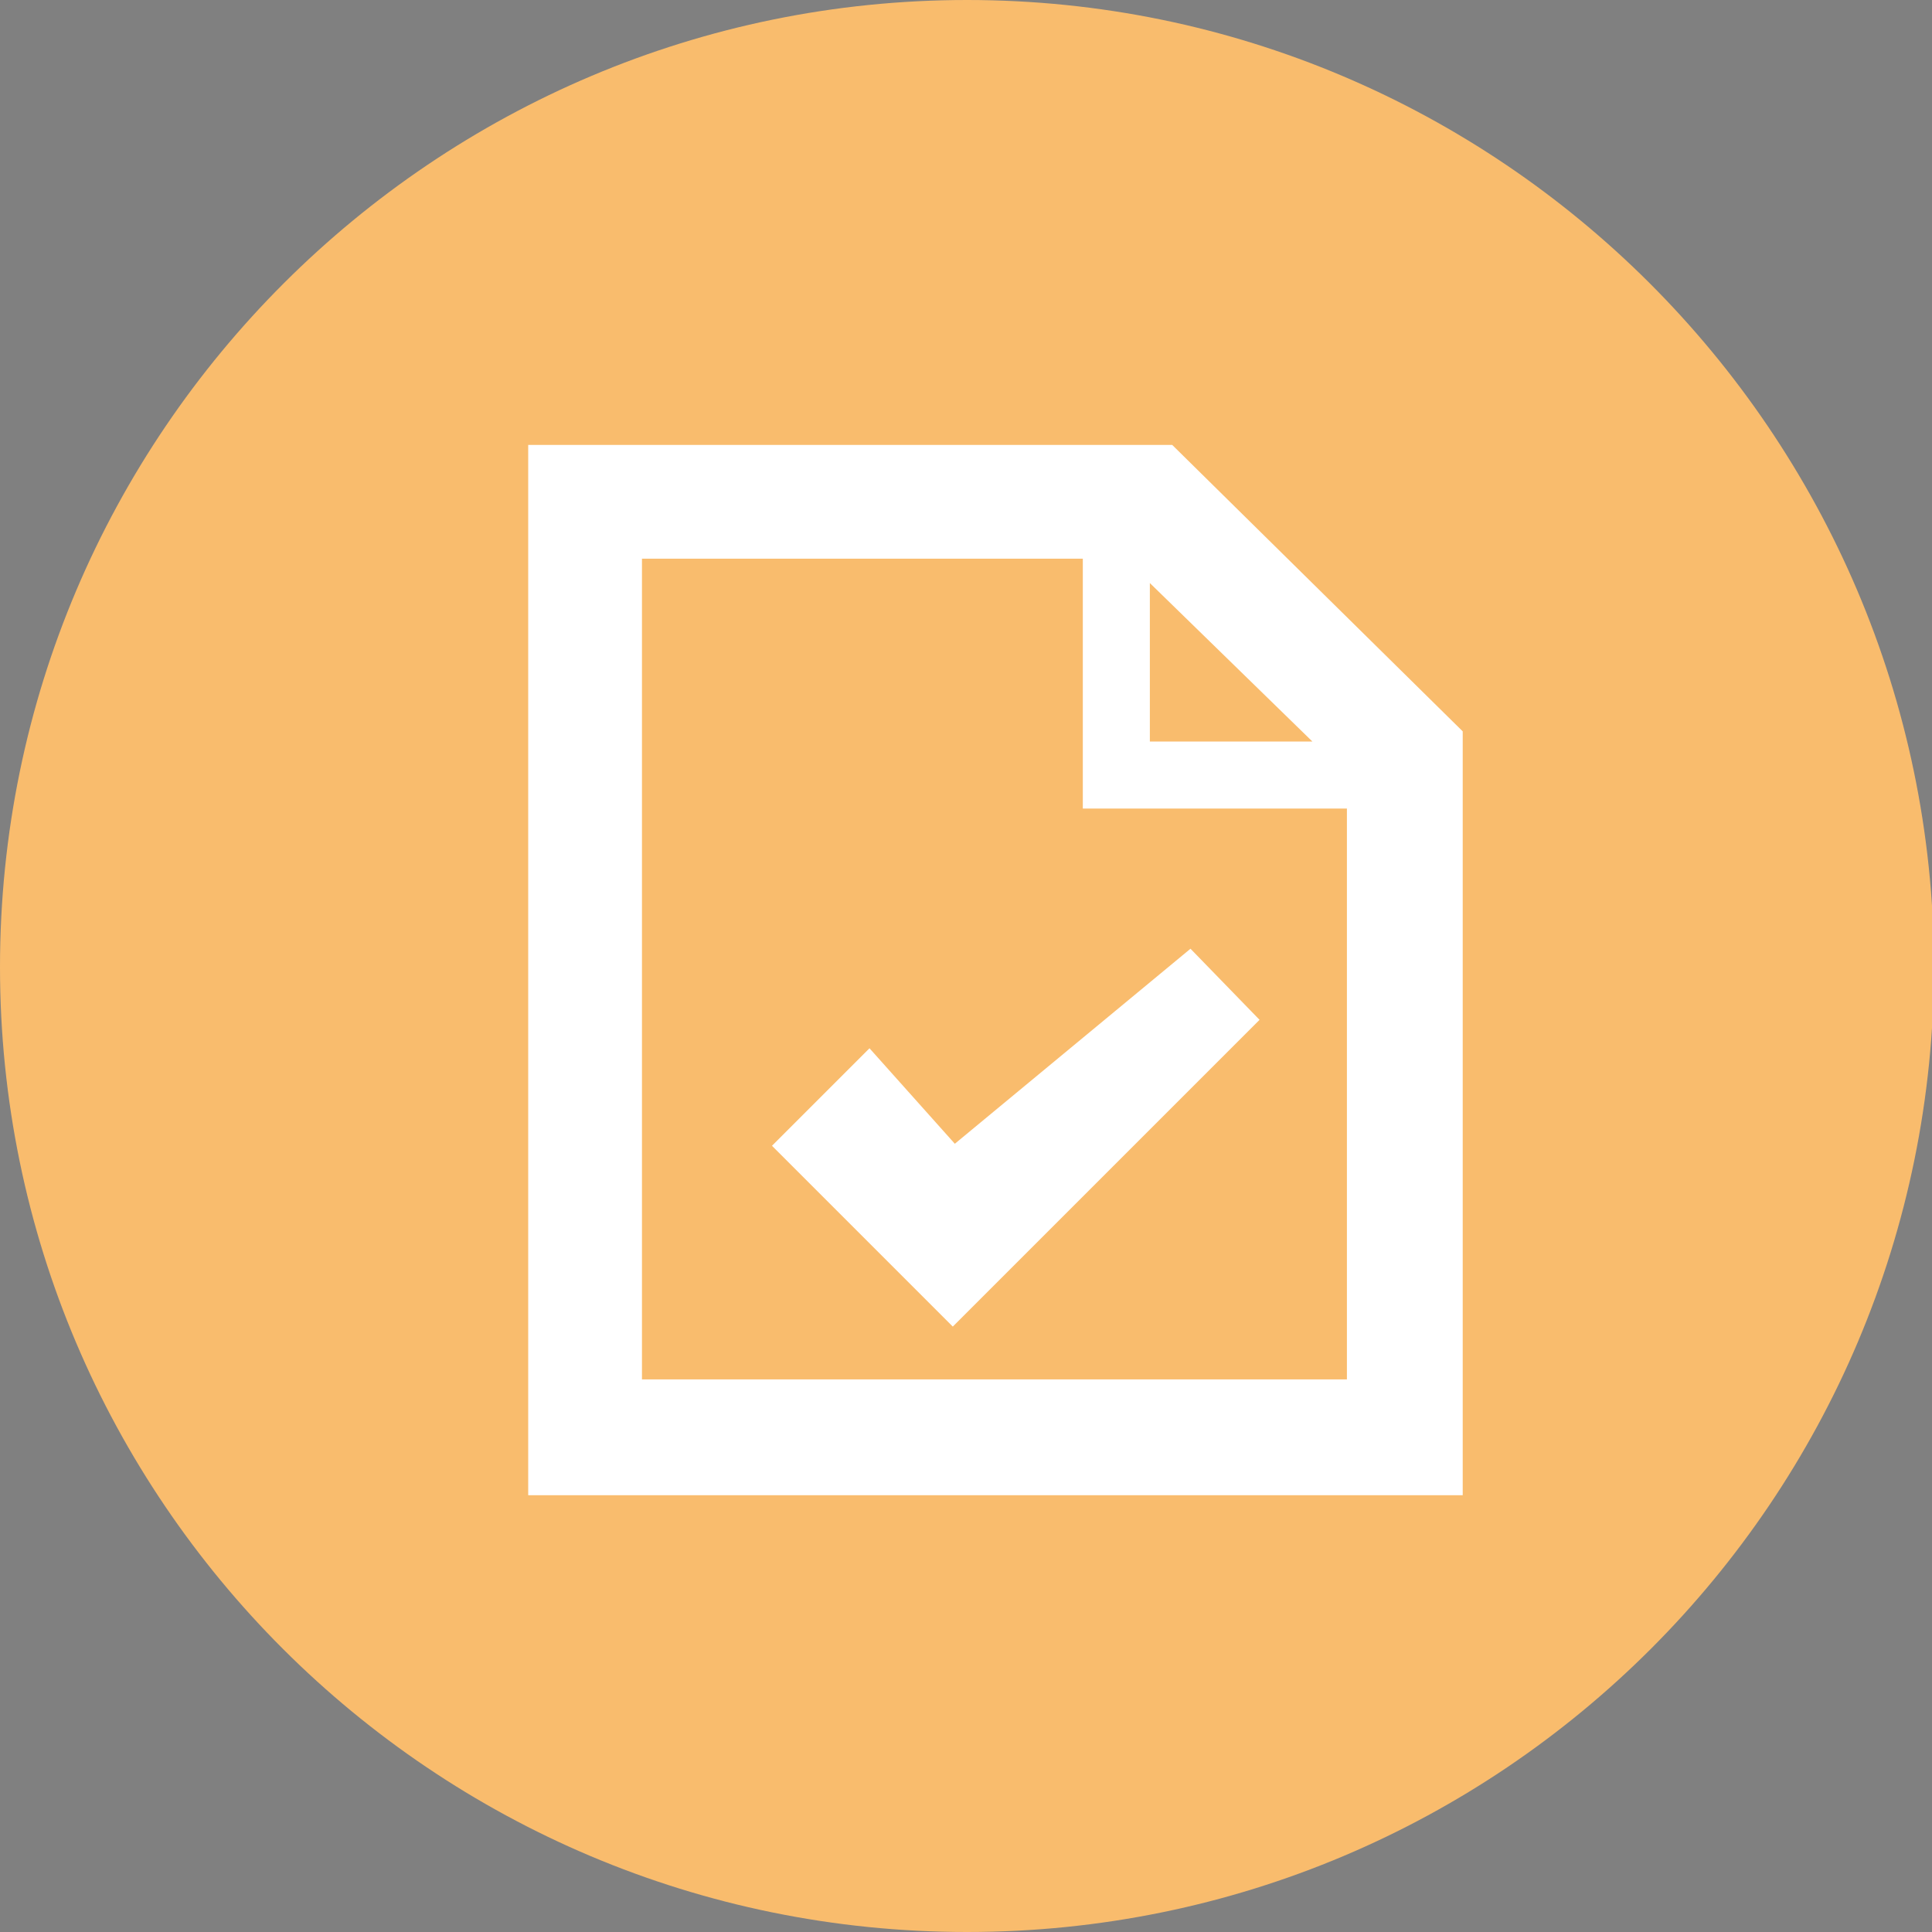 <?xml version="1.0" encoding="utf-8"?>
<!-- Generator: Adobe Illustrator 24.3.0, SVG Export Plug-In . SVG Version: 6.00 Build 0)  -->
<svg version="1.1" id="Layer_1" xmlns="http://www.w3.org/2000/svg" xmlns:xlink="http://www.w3.org/1999/xlink" x="0px" y="0px"
	 viewBox="0 0 95.1 95.1" style="enable-background:new 0 0 95.1 95.1;" xml:space="preserve">
<rect x="0" y="0" width="95.1" height="95.1" fill="#808080" stroke="none"/>
<style type="text/css">
	.st0{clip-path:url(#SVGID_2_);fill:#F9BC6D;}
	.st1{clip-path:url(#SVGID_4_);fill:#FFFFFF;}
	.st2{clip-path:url(#SVGID_6_);fill:#FFFFFF;}
	.st3{clip-path:url(#SVGID_8_);fill:#F9BC6D;}
	.st4{fill:#FFFFFF;}
</style>
<g>
	<g>
		<defs>
			<rect id="SVGID_1_" y="500.2" width="95.1" height="95.1"/>
		</defs>
		<clipPath id="SVGID_2_">
			<use xlink:href="#SVGID_1_"  style="overflow:visible;"/>
		</clipPath>
		<path class="st0" d="M47.6,595.3c26.3,0,47.6-21.3,47.6-47.6s-21.3-47.6-47.6-47.6S0,521.5,0,547.7C0,574,21.3,595.3,47.6,595.3"
			/>
	</g>
	<g>
		<defs>
			<rect id="SVGID_3_" y="500.2" width="95.1" height="95.1"/>
		</defs>
		<clipPath id="SVGID_4_">
			<use xlink:href="#SVGID_3_"  style="overflow:visible;"/>
		</clipPath>
		<path class="st1" d="M67.8,543.3c-6.8,12.4-13.5,24.6-20.3,37c-6.8-12.4-13.5-24.7-20.2-37H67.8z"/>
	</g>
	<g>
		<defs>
			<rect id="SVGID_5_" y="500.2" width="95.1" height="95.1"/>
		</defs>
		<clipPath id="SVGID_6_">
			<use xlink:href="#SVGID_5_"  style="overflow:visible;"/>
		</clipPath>
		<path class="st2" d="M56.1,527.1c0,4.8-3.8,8.6-8.6,8.6S39,531.9,39,527c0-4.8,3.8-8.5,8.6-8.5C52.3,518.5,56.1,522.3,56.1,527.1"
			/>
	</g>
</g>
<g>
	<g>
		<defs>
			<rect id="SVGID_7_" y="0" width="95.1" height="95.1"/>
		</defs>
		<clipPath id="SVGID_8_">
			<use xlink:href="#SVGID_7_"  style="overflow:visible;"/>
		</clipPath>
		<path class="st3" d="M47.6,95.1c26.3,0,47.6-21.3,47.6-47.6C95.1,21.3,73.8,0,47.6,0S0,21.3,0,47.6C0,73.8,21.3,95.1,47.6,95.1"/>
	</g>
	<g>
		<defs>
			<rect id="SVGID_9_" y="0" width="95.1" height="95.1"/>
		</defs>
		<clipPath id="SVGID_10_">
			<use xlink:href="#SVGID_9_"  style="overflow:visible;"/>
		</clipPath>
	</g>
	<g>
		<defs>
			<rect id="SVGID_11_" y="0" width="95.1" height="95.1"/>
		</defs>
		<clipPath id="SVGID_12_">
			<use xlink:href="#SVGID_11_"  style="overflow:visible;"/>
		</clipPath>
	</g>
</g>
<g id="File">
	<path class="st4" d="M57.7,21.9H26v51.7h46V36L57.7,21.9z M56.6,28.7l8,7.8h-8V28.7z M66.4,67.9H31.6V27.5h21.7v12.3h13V67.9z"/>
	<g id="To_Do">
		<polygon points="-17,-139.6 -17,-139.6 -17,-139.6 		"/>
		<polygon class="st4" points="42.8,51.6 38,56.4 46.9,65.3 62,50.2 58.6,46.7 47,56.3 		"/>
	</g>
</g>
</svg>

